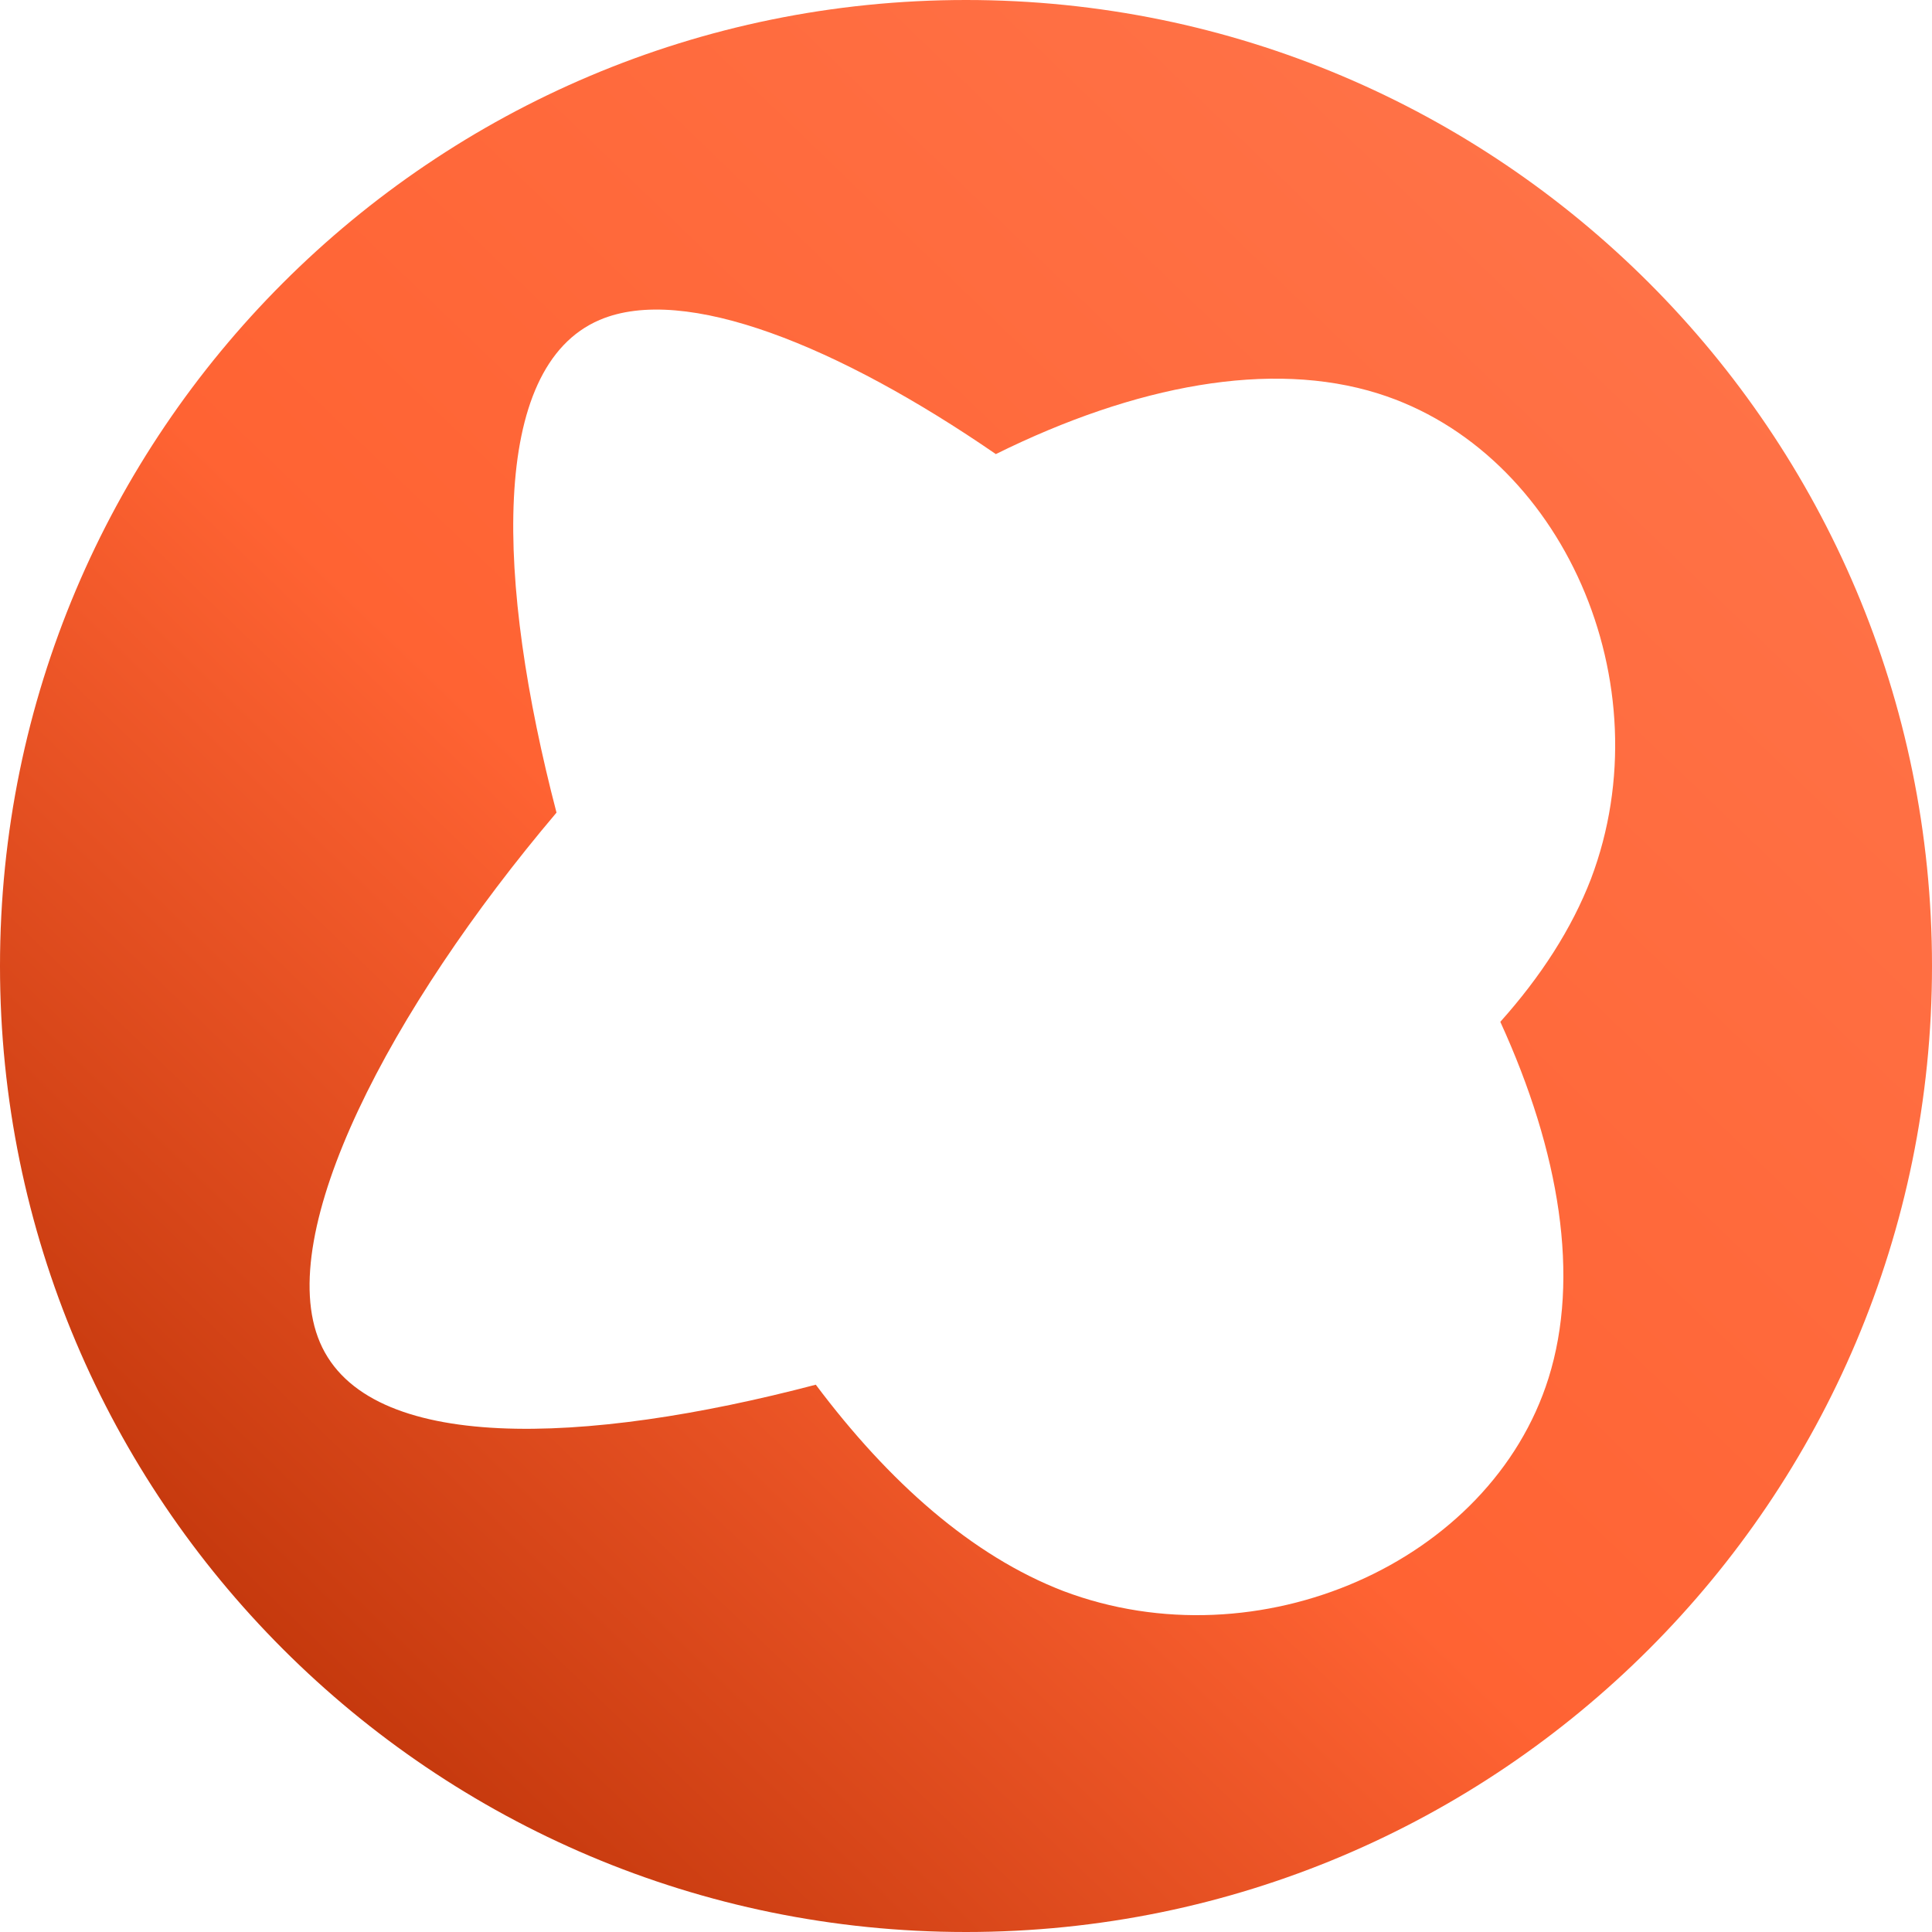 <svg xmlns="http://www.w3.org/2000/svg" width="512" height="512" fill="none"><g clip-path="url(#a)"><path fill="url(#b)" fill-rule="evenodd" d="M256 0c141.385 0 256 114.615 256 256S397.385 512 256 512 0 397.385 0 256 114.615 0 256 0Zm7.909 120.34c-41.58-28.61-82.467-45.184-105.004-35.55-29.394 12.564-27.358 69.503-11.425 130.563-44.142 52.115-75.077 111.426-62.69 140.402 12.622 29.529 70.026 27.339 131.403 11.205 19.375 25.836 41.427 45.364 65.586 54.676 51.689 19.561 113.271-7.531 128.608-56.45 8.349-26.634 3.039-59.783-12.788-94.391 10.677-11.935 18.907-24.605 24.037-37.914 19.561-51.689-7.531-113.271-56.45-128.608-28.395-8.901-64.198-2.276-101.277 16.067Z" clip-rule="evenodd"/></g><defs><linearGradient id="b" x1="472.478" x2="21.02" y1="22.561" y2="490.968" gradientUnits="userSpaceOnUse"><stop stop-color="#FF754B"/><stop offset=".553" stop-color="#FF6333"/><stop offset="1" stop-color="#B12A00"/></linearGradient><clipPath id="a"><path fill="#fff" d="M0 0h512v512H0z"/></clipPath></defs></svg>